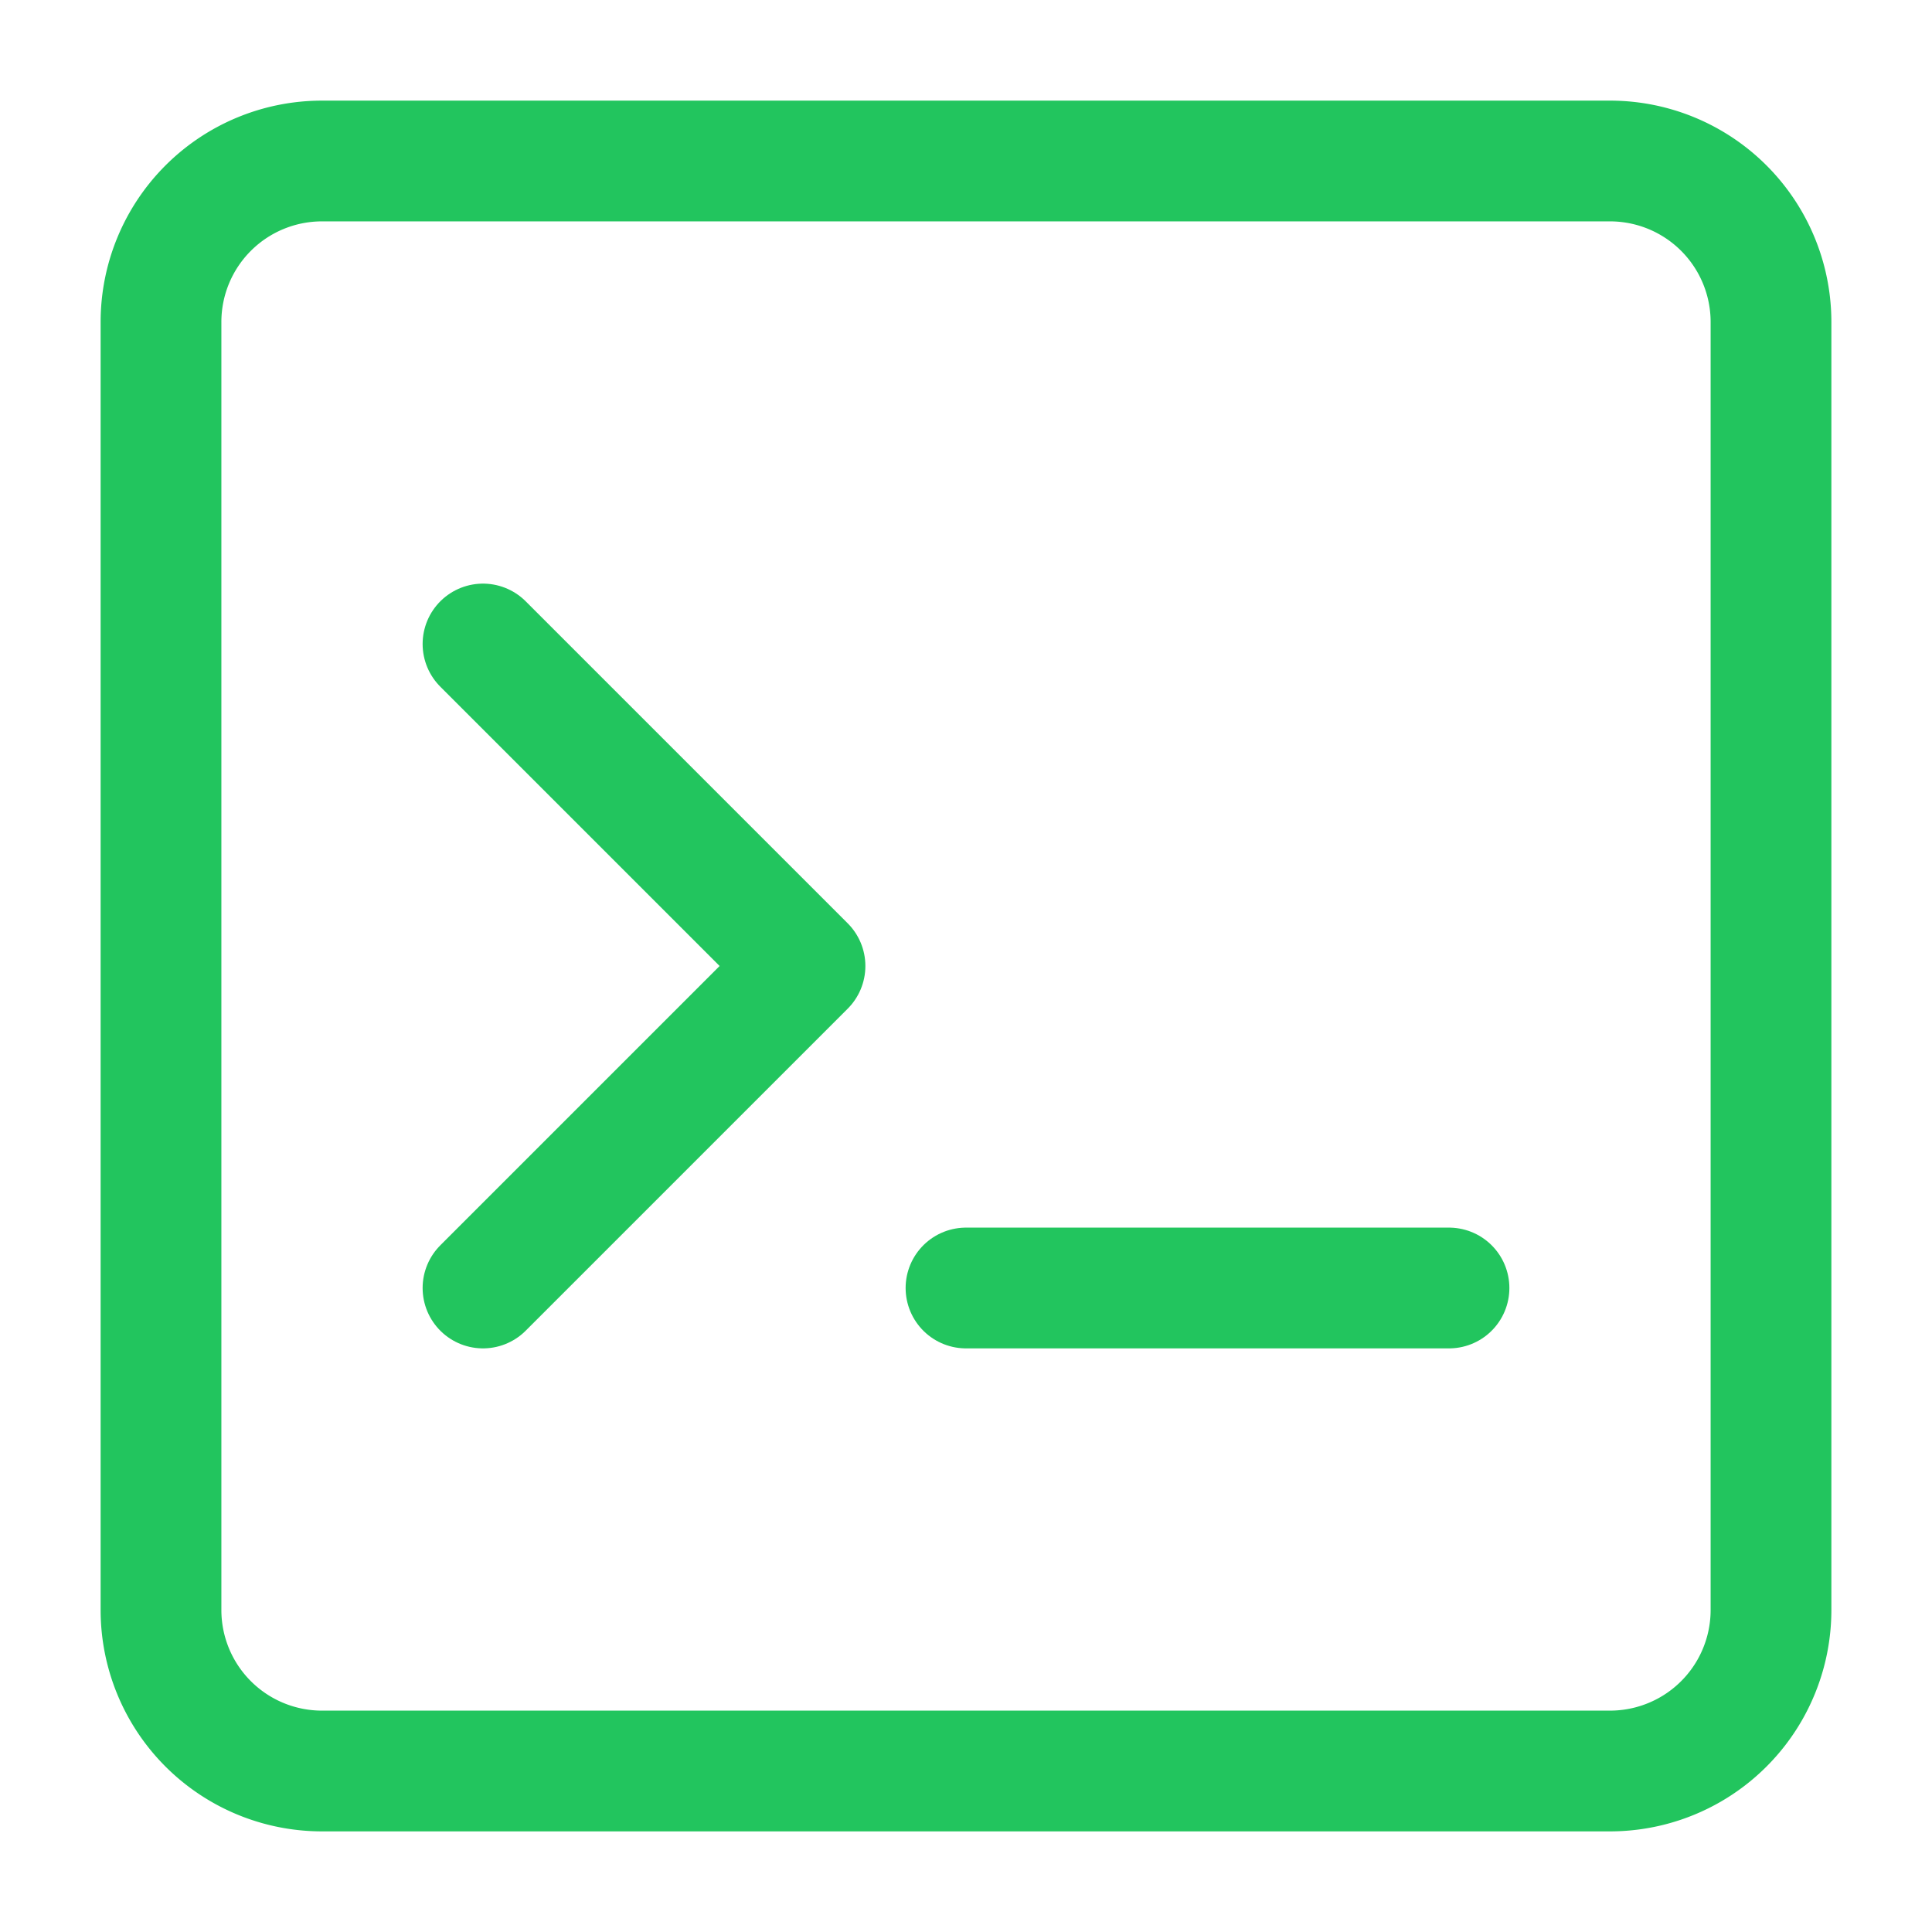 <?xml version="1.0" encoding="UTF-8"?>
<svg width="24px" height="24px" viewBox="0 0 24 24" stroke-width="1.5" fill="none" xmlns="http://www.w3.org/2000/svg" color="#22C55E">
<path d="M2 20V4a2 2 0 012-2h16a2 2 0 012 2v16a2 2 0 01-2 2H4a2 2 0 01-2-2z" stroke="#22C55E" stroke-width="1.5"></path>
<path d="M6 8l4 4-4 4M12 16h6" stroke="#22C55E" stroke-width="1.5" stroke-linecap="round" stroke-linejoin="round"></path>
</svg>
